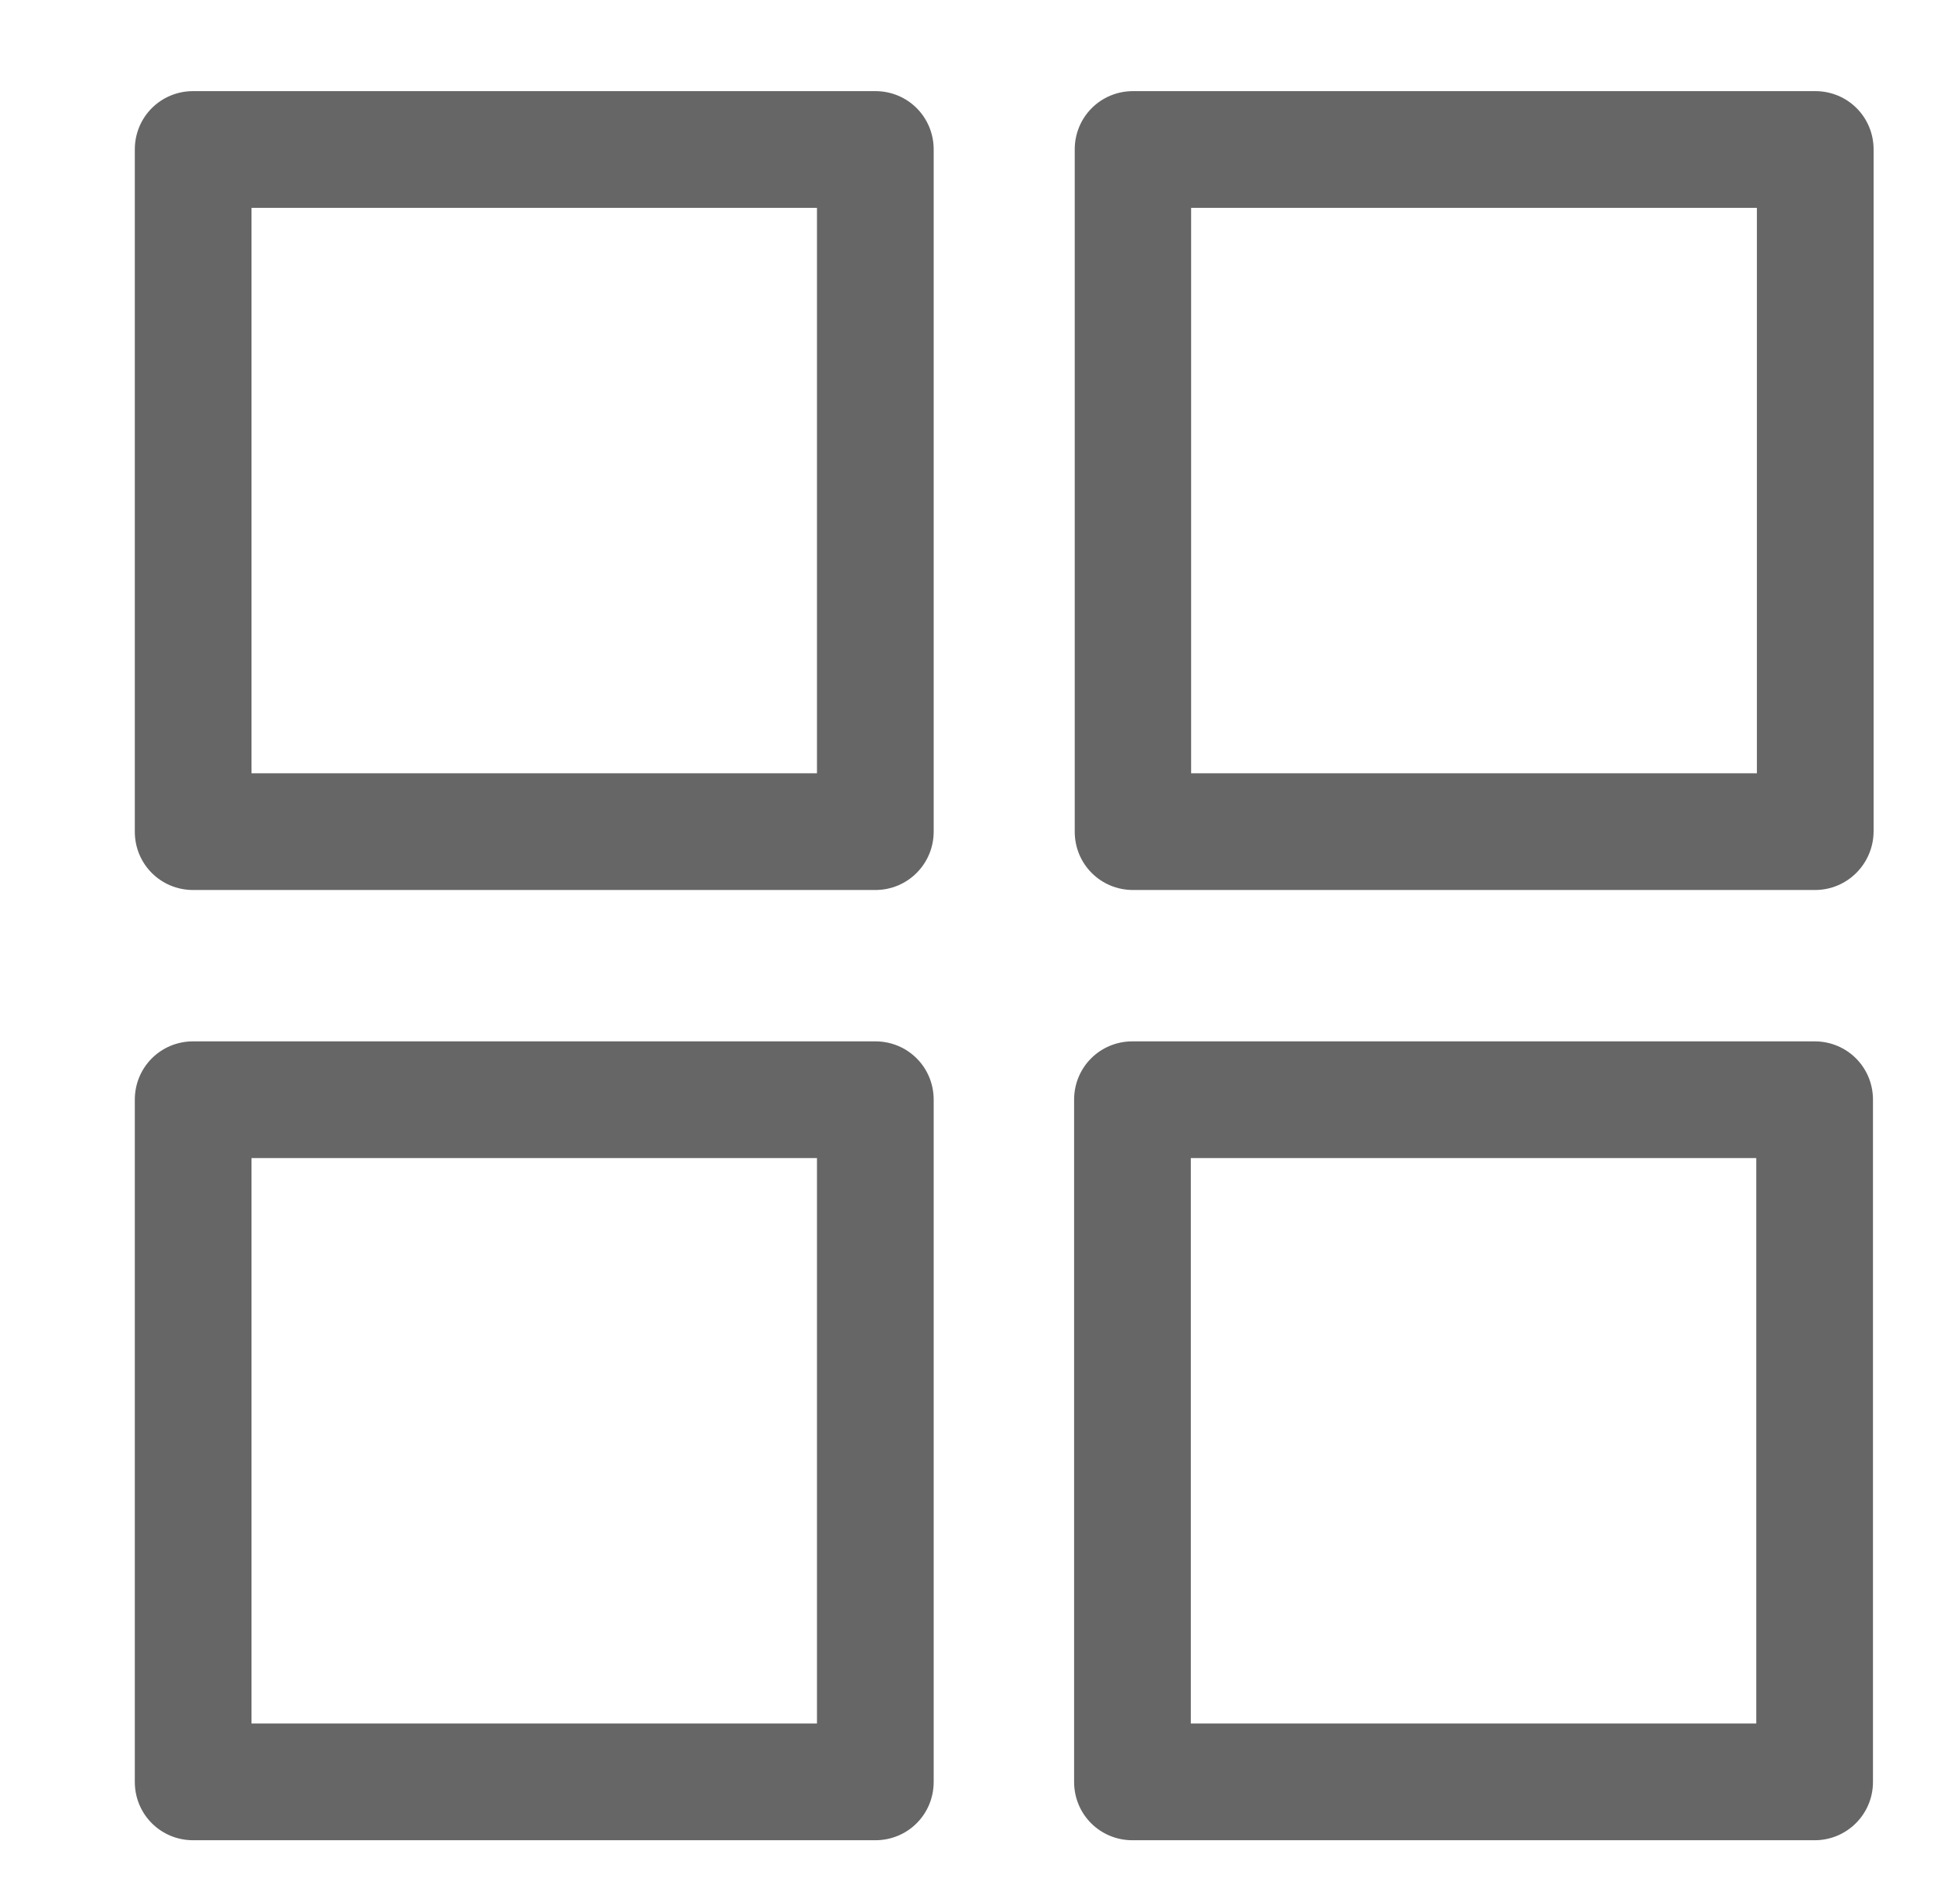 <?xml version="1.0" encoding="utf-8"?>
<!-- Generator: Adobe Illustrator 24.1.2, SVG Export Plug-In . SVG Version: 6.00 Build 0)  -->
<svg version="1.1" id="图层_1" xmlns="http://www.w3.org/2000/svg" xmlns:xlink="http://www.w3.org/1999/xlink" x="0px" y="0px"
	 viewBox="0 0 62.36 61.01" style="enable-background:new 0 0 62.36 61.01;" xml:space="preserve">
<style type="text/css">
	.st0{fill:#E87713;}
	.st1{fill:#5C5C66;}
	.st2{fill:#040000;}
	.st3{fill-rule:evenodd;clip-rule:evenodd;fill:#6D6E71;}
	.st4{fill-rule:evenodd;clip-rule:evenodd;fill:#D71820;}
	.st5{fill:#6D6E71;}
	.st6{fill:#272636;}
	.st7{fill:#008CFF;}
	.st8{fill:#666666;}
	.st9{fill:#353535;}
	.st10{fill:#FEC500;}
	.st11{fill:url(#SVGID_1_);}
	.st12{fill:url(#SVGID_2_);stroke:url(#SVGID_3_);stroke-miterlimit:10;}
	.st13{fill:#DDC683;stroke:#D8C076;stroke-miterlimit:10;}
	.st14{fill:url(#SVGID_4_);stroke:url(#SVGID_5_);stroke-miterlimit:10;}
	.st15{fill:url(#SVGID_6_);stroke:url(#SVGID_7_);stroke-miterlimit:10;}
	.st16{fill:url(#SVGID_8_);stroke:url(#SVGID_9_);stroke-miterlimit:10;}
	.st17{fill:url(#SVGID_10_);stroke:url(#SVGID_11_);stroke-miterlimit:10;}
	.st18{fill:url(#SVGID_12_);stroke:url(#SVGID_13_);stroke-miterlimit:10;}
	.st19{fill:url(#SVGID_14_);stroke:url(#SVGID_15_);stroke-miterlimit:10;}
	.st20{fill:url(#SVGID_16_);stroke:url(#SVGID_17_);stroke-miterlimit:10;}
	.st21{fill:url(#SVGID_18_);stroke:url(#SVGID_19_);stroke-miterlimit:10;}
	.st22{fill:url(#SVGID_20_);stroke:url(#SVGID_21_);stroke-miterlimit:10;}
	.st23{fill:url(#SVGID_22_);stroke:url(#SVGID_23_);stroke-miterlimit:10;}
	.st24{fill:url(#SVGID_24_);stroke:url(#SVGID_25_);stroke-miterlimit:10;}
	.st25{fill:url(#SVGID_26_);stroke:url(#SVGID_27_);stroke-miterlimit:10;}
	.st26{fill:url(#SVGID_28_);stroke:url(#SVGID_29_);stroke-miterlimit:10;}
	.st27{fill:url(#SVGID_30_);stroke:url(#SVGID_31_);stroke-miterlimit:10;}
	.st28{fill:url(#SVGID_32_);stroke:url(#SVGID_33_);stroke-miterlimit:10;}
	.st29{fill:url(#SVGID_34_);stroke:url(#SVGID_35_);stroke-miterlimit:10;}
	.st30{fill:url(#SVGID_36_);stroke:url(#SVGID_37_);stroke-miterlimit:10;}
	.st31{fill:url(#SVGID_38_);stroke:url(#SVGID_39_);stroke-miterlimit:10;}
	.st32{fill:url(#SVGID_40_);stroke:url(#SVGID_41_);stroke-miterlimit:10;}
	.st33{fill:url(#SVGID_42_);}
	.st34{fill:url(#SVGID_43_);}
	.st35{fill:#E0C989;}
	.st36{fill:url(#SVGID_44_);}
	.st37{fill:#D8C076;}
	.st38{fill:#FFFFFF;}
	.st39{fill:#CF102B;}
	.st40{fill-rule:evenodd;clip-rule:evenodd;fill:#E60012;}
	.st41{fill:#0F0F0F;}
	.st42{fill:#444444;}
	.st43{fill:#00B386;}
	.st44{fill:#999999;}
	.st45{fill:#262236;}
	.st46{fill:#333333;}
	.st47{fill:#060001;}
	.st48{opacity:0.4;fill:#FFFFFF;stroke:#E87613;stroke-miterlimit:10;}
	.st49{fill:#E87613;}
	.st50{opacity:0.4;fill:#E87613;stroke:#FFFFFF;stroke-miterlimit:10;}
</style>
<path class="st8" d="M28.05,28.52H6.19c-1.04,0-1.87-0.83-1.87-1.87V4.79c0-1.04,0.83-1.87,1.87-1.87h21.86
	c1.04,0,1.87,0.83,1.87,1.87v21.86C29.92,27.68,29.09,28.52,28.05,28.52z M8.06,24.78h18.12V6.66H8.06V24.78z M58.16,28.52H36.31
	c-1.04,0-1.87-0.83-1.87-1.87V4.79c0-1.04,0.83-1.87,1.87-1.87h21.86c1.04,0,1.87,0.83,1.87,1.87v21.86
	C60.03,27.68,59.2,28.52,58.16,28.52z M38.17,24.78H56.3V6.66H38.17V24.78z M28.05,58.97H6.19c-1.04,0-1.87-0.83-1.87-1.87V35.24
	c0-1.04,0.83-1.87,1.87-1.87h21.86c1.04,0,1.87,0.83,1.87,1.87V57.1C29.92,58.14,29.09,58.97,28.05,58.97L28.05,58.97z M8.06,55.23
	h18.12V37.11H8.06V55.23z M58.15,58.97H36.29c-1.04,0-1.87-0.83-1.87-1.87V35.24c0-1.04,0.83-1.87,1.87-1.87h21.86
	c1.04,0,1.87,0.83,1.87,1.87V57.1C60.02,58.14,59.18,58.97,58.15,58.97L58.15,58.97z M38.16,55.23h18.12V37.11H38.16V55.23z"/>
</svg>
